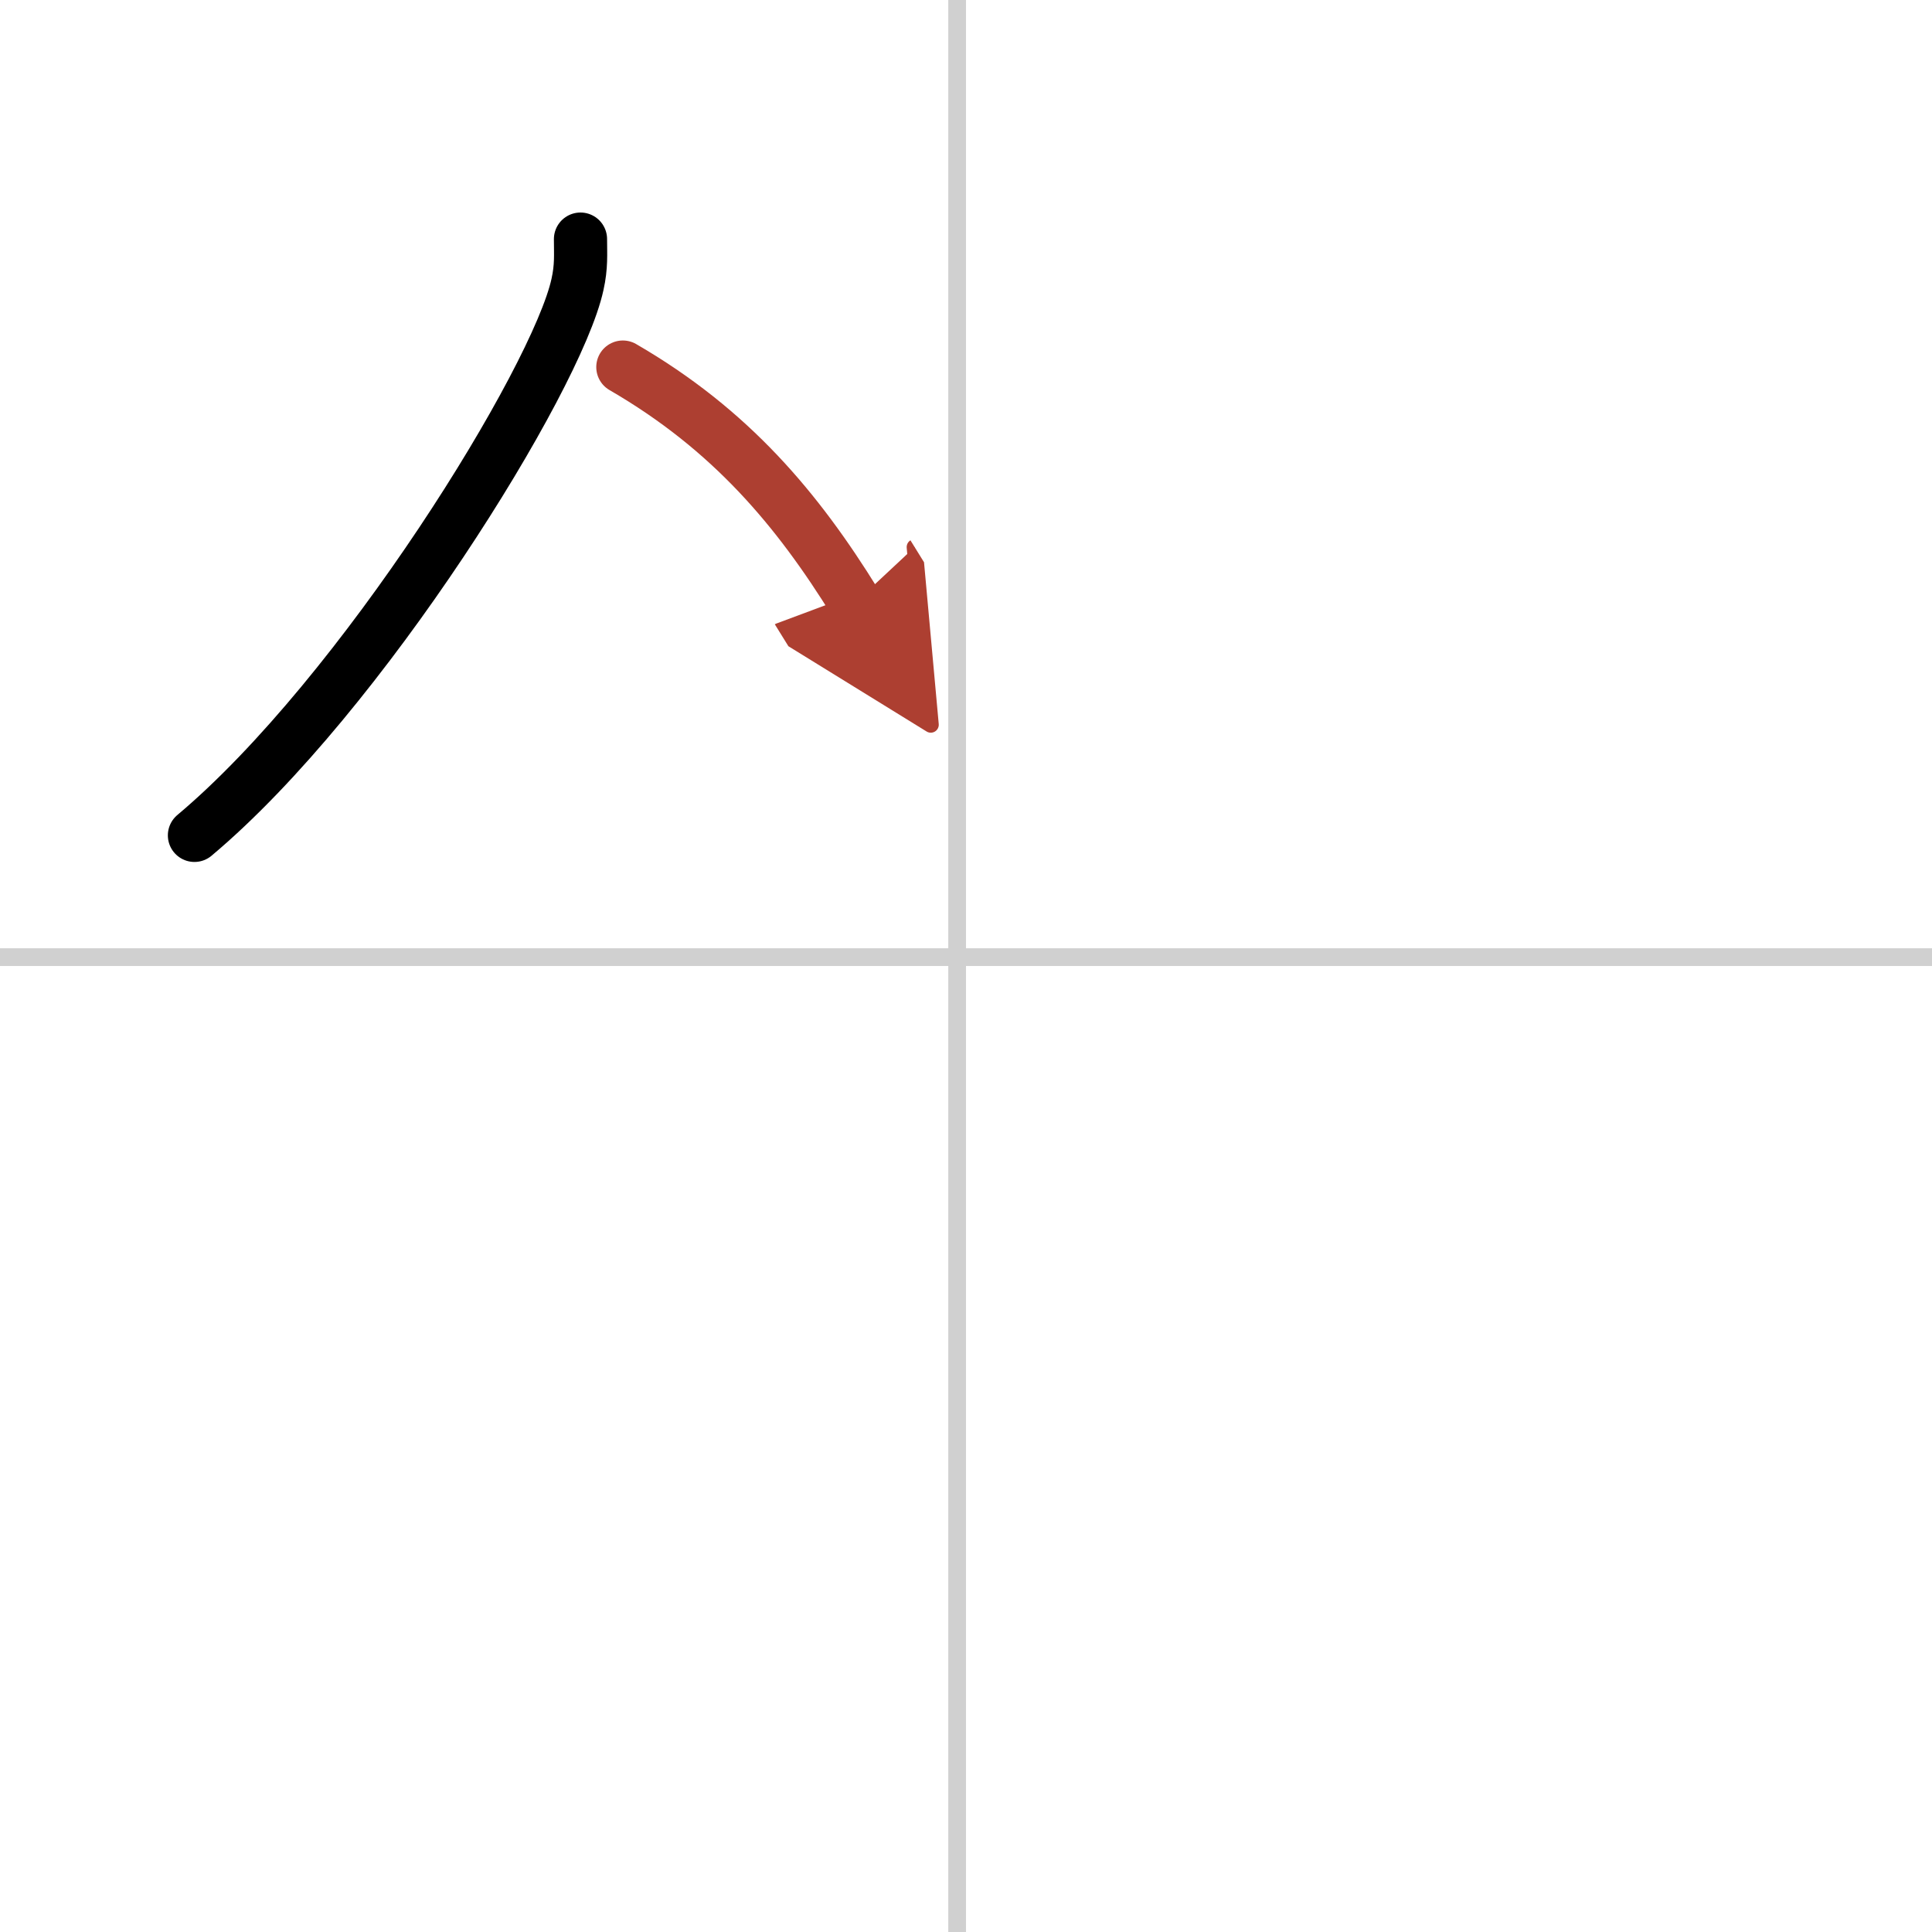 <svg width="400" height="400" viewBox="0 0 109 109" xmlns="http://www.w3.org/2000/svg"><defs><marker id="a" markerWidth="4" orient="auto" refX="1" refY="5" viewBox="0 0 10 10"><polyline points="0 0 10 5 0 10 1 5" fill="#ad3f31" stroke="#ad3f31"/></marker></defs><g fill="none" stroke="#000" stroke-linecap="round" stroke-linejoin="round" stroke-width="3"><rect width="100%" height="100%" fill="#fff" stroke="#fff"/><line x1="54" x2="54" y2="109" stroke="#d0d0d0" stroke-width="1"/><line x2="109" y1="54" y2="54" stroke="#d0d0d0" stroke-width="1"/><path d="m32.75 13.49c0 0.85 0.06 1.54-0.17 2.56-1.16 5.35-12.18 23.17-21.61 31.08"/><path d="M35.14,20.71C41.25,24.25,45,28.75,48.25,34" marker-end="url(#a)" stroke="#ad3f31"/></g></svg>
